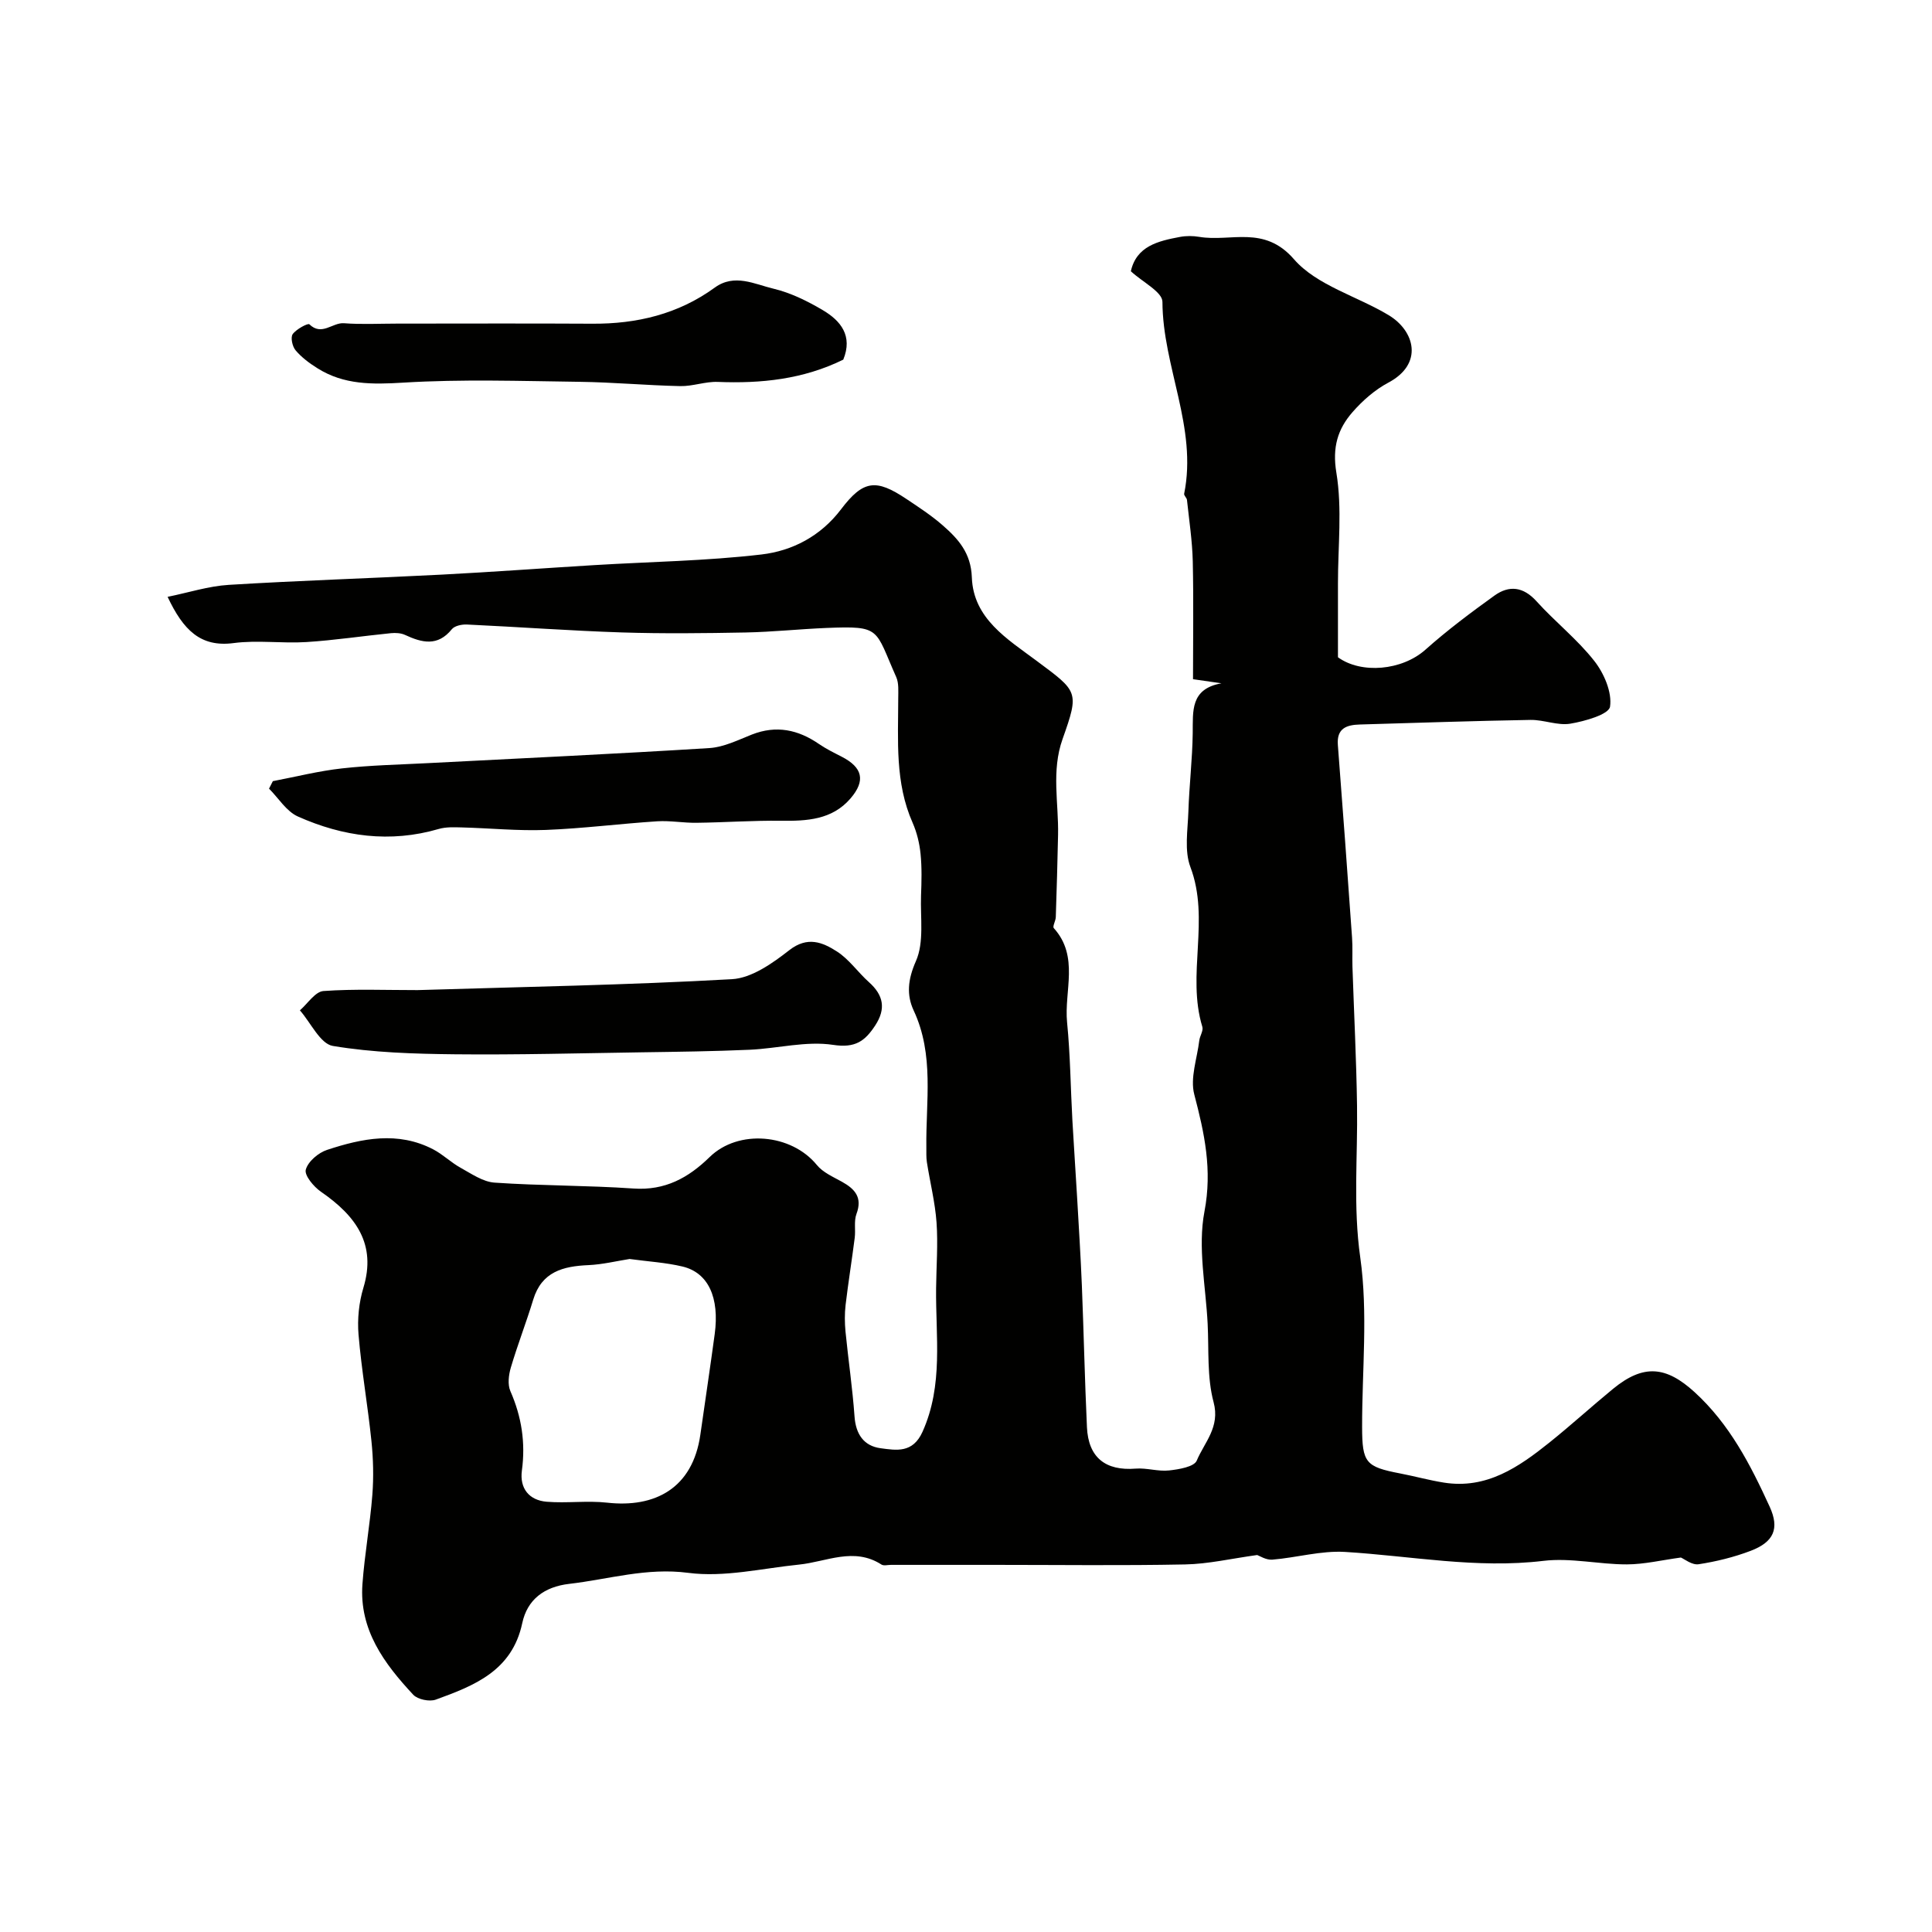 <svg enable-background="new 0 0 400 400" viewBox="0 0 400 400" xmlns="http://www.w3.org/2000/svg"><g fill="#010100"><path d="m34.7 123.57c4.33-.88 8.46-2.22 12.65-2.48 14.69-.9 29.4-1.36 44.1-2.12 10.54-.55 21.07-1.33 31.61-1.97 11.53-.7 23.12-.86 34.58-2.2 6.42-.75 12.28-3.8 16.5-9.37 4.59-6.05 7.23-6.33 13.5-2.14 2.58 1.72 5.21 3.44 7.53 5.47 3.23 2.82 5.86 5.73 6.04 10.77.3 8.56 7.37 12.78 13.36 17.25 8.61 6.42 8.94 6.32 5.42 16.24-2.35 6.62-.79 13.23-.93 19.85-.12 5.67-.28 11.35-.47 17.02-.03.78-.72 1.92-.41 2.27 5.32 5.91 2.1 13.01 2.75 19.53.67 6.75.72 13.56 1.1 20.34.29 5.27.67 10.53.97 15.8.35 6.11.74 12.23.99 18.35.39 9.76.6 19.54 1.05 29.3.29 6.3 3.85 9.08 10.09 8.58 2.28-.18 4.65.63 6.91.38 2.03-.22 5.19-.75 5.73-2.03 1.59-3.8 4.88-6.93 3.49-12.11-1.38-5.15-.96-10.8-1.23-16.24-.39-7.76-2.08-15.8-.66-23.23 1.65-8.65 0-16.2-2.11-24.24-.89-3.4.59-7.43 1.04-11.17.12-.96.88-2.03.63-2.83-3.3-10.82 1.65-22.2-2.47-33.08-1.28-3.39-.55-7.61-.42-11.44.17-5.43.83-10.85.9-16.28.06-4.55-.54-9.16 5.95-10.32-1.81-.26-3.62-.52-5.89-.85 0-8.12.13-16.26-.05-24.39-.1-4.25-.75-8.49-1.2-12.72-.05-.45-.66-.92-.58-1.3 2.77-13.68-4.45-26.28-4.5-39.72-.01-2.05-4.1-4.07-6.54-6.33 1.16-5.21 5.64-6.26 10.18-7.11 1.29-.24 2.69-.23 3.99-.01 6.54 1.1 13.4-2.51 19.6 4.63 4.72 5.43 13.07 7.64 19.62 11.59 5.39 3.25 7.26 10.07-.08 13.96-2.78 1.48-5.33 3.72-7.41 6.1-3.07 3.51-4.22 7.28-3.35 12.54 1.23 7.46.32 15.28.33 22.94v15.28c4.81 3.49 13.24 2.77 18.11-1.57 4.51-4.02 9.38-7.67 14.29-11.2 3.04-2.18 5.97-1.86 8.72 1.19 3.84 4.25 8.44 7.86 11.95 12.34 2.02 2.57 3.71 6.5 3.26 9.47-.25 1.61-5.22 3.02-8.22 3.52-2.63.44-5.51-.83-8.26-.78-11.77.2-23.53.61-35.3.95-2.73.08-4.85.75-4.57 4.25 1.03 13.29 2 26.59 2.94 39.89.14 1.99.02 4 .08 6 .32 9.6.81 19.2.95 28.8.16 10.47-.84 20.82.67 31.43 1.62 11.48.36 23.36.38 35.07.01 7.42.74 8.25 7.87 9.62 3.04.58 6.03 1.42 9.08 1.9 8.82 1.39 15.46-3.2 21.82-8.29 4.49-3.6 8.74-7.48 13.19-11.13 6.31-5.17 10.97-4.7 16.88.69 7.25 6.62 11.57 15.04 15.54 23.71 2.08 4.54.87 7.32-3.95 9.15-3.45 1.31-7.11 2.21-10.76 2.77-1.37.21-2.96-1.09-3.67-1.39-3.95.53-7.57 1.41-11.19 1.42-5.76.01-11.63-1.41-17.28-.73-13.86 1.66-27.39-1.02-41.06-1.85-4.97-.3-10.03 1.19-15.07 1.6-1.29.1-2.67-.81-3.12-.96-5.33.73-10.12 1.86-14.93 1.95-13.1.26-26.2.09-39.31.09-7.2 0-14.39 0-21.59 0-.67 0-1.5.24-1.97-.07-5.71-3.67-11.36-.57-17.04.01-7.66.78-15.51 2.69-22.96 1.71-8.65-1.13-16.44 1.33-24.62 2.28-5.22.6-8.71 3.26-9.75 8.16-2.1 9.85-9.93 12.92-17.9 15.81-1.3.47-3.74-.03-4.66-1.01-6-6.44-11.22-13.44-10.52-22.92.45-6.17 1.57-12.29 2.05-18.46.29-3.7.19-7.47-.19-11.17-.76-7.35-2.05-14.65-2.67-22.01-.27-3.2.08-6.64 1.01-9.71 2.71-8.96-1.47-14.83-8.8-19.88-1.49-1.03-3.45-3.38-3.13-4.56.45-1.68 2.6-3.51 4.41-4.1 7.24-2.39 14.66-3.9 21.95-.12 2.01 1.04 3.69 2.72 5.68 3.82 2.25 1.24 4.62 2.91 7.04 3.08 9.58.66 19.21.56 28.78 1.22 6.52.45 11.35-2.21 15.75-6.51 5.95-5.82 16.9-4.85 22.2 1.64 1.26 1.55 3.38 2.46 5.21 3.48 2.71 1.51 4.26 3.26 2.99 6.66-.55 1.48-.15 3.3-.36 4.94-.59 4.64-1.34 9.26-1.89 13.9-.21 1.81-.19 3.68-.02 5.49.58 5.87 1.45 11.71 1.87 17.59.26 3.67 1.92 6.11 5.39 6.58 3.27.43 6.67 1.08 8.69-3.41 4.36-9.7 2.69-19.77 2.81-29.75.05-4.53.41-9.08.09-13.58-.3-4.19-1.35-8.32-2-12.49-.16-1.01-.09-2.06-.11-3.09-.12-9.5 1.67-19.12-2.62-28.3-1.51-3.23-1.22-6.43.46-10.23 1.73-3.91.9-8.98 1.06-13.55.11-2.89.19-5.8-.1-8.67-.22-2.18-.76-4.42-1.64-6.42-3.68-8.31-2.99-17.07-2.98-25.78 0-1.48.15-3.12-.42-4.4-4.45-9.99-3.03-10.62-14.41-10.16-5.6.23-11.2.83-16.8.94-8.52.16-17.06.26-25.58-.01-10.7-.35-21.39-1.14-32.09-1.64-1.05-.05-2.54.26-3.12.97-2.94 3.63-6.18 2.81-9.7 1.18-.84-.39-1.94-.45-2.89-.36-5.84.58-11.66 1.47-17.51 1.84-5.01.32-10.12-.44-15.06.21-6.85.91-10.43-2.66-13.69-9.57zm95.65 137.09c-2.72.43-5.61 1.14-8.53 1.27-5.24.23-9.66 1.35-11.42 7.14-1.44 4.73-3.24 9.34-4.64 14.08-.45 1.52-.69 3.51-.09 4.87 2.33 5.31 3.16 10.69 2.38 16.45-.49 3.67 1.48 6.15 5.14 6.45 4.15.34 8.39-.27 12.51.19 9.91 1.11 17.71-2.97 19.3-14.07.99-6.94 2.03-13.87 2.97-20.81 1.02-7.59-1.32-12.73-6.67-14.01-3.48-.83-7.1-1.03-10.95-1.56z"/><path d="m56.49 161.73c4.77-.91 9.5-2.11 14.3-2.64 5.89-.66 11.84-.78 17.77-1.09 19.44-1.01 38.89-1.91 58.32-3.12 2.98-.19 5.93-1.67 8.79-2.8 5.05-1.98 9.56-1.02 13.88 1.95 1.47 1.01 3.1 1.81 4.7 2.63 4.34 2.23 5.02 4.95 1.83 8.66-3.81 4.42-9.02 4.68-14.41 4.61-5.82-.07-11.64.35-17.46.42-2.71.04-5.44-.48-8.14-.31-7.7.5-15.37 1.49-23.07 1.79-5.78.22-11.58-.37-17.38-.52-1.6-.04-3.29-.12-4.79.32-10.07 2.94-19.81 1.59-29.15-2.58-2.38-1.06-4.01-3.8-5.98-5.77.27-.51.53-1.03.79-1.55z"/><path d="m86.45 204.99c21.7-.67 43.42-1.04 65.08-2.26 4.1-.23 8.42-3.3 11.89-6.01 3.77-2.94 6.89-1.63 9.85.27 2.53 1.62 4.35 4.31 6.63 6.35 3.03 2.7 3.57 5.52 1.29 8.99-2.11 3.21-4.1 4.7-8.69 4-5.58-.85-11.51.75-17.29 1.01-7.45.33-14.91.42-22.36.53-12.86.19-25.72.54-38.58.41-8.47-.09-17.04-.34-25.36-1.73-2.61-.44-4.56-4.8-6.82-7.37 1.62-1.4 3.16-3.87 4.88-4 6.46-.46 12.98-.18 19.48-.19z"/><path d="m174.59 74.46c-8.31 4.08-17.01 4.97-25.99 4.61-2.58-.1-5.19.93-7.78.87-6.95-.15-13.89-.8-20.84-.89-12.17-.16-24.37-.57-36.49.17-6.39.39-12.28.48-17.77-2.98-1.65-1.03-3.28-2.24-4.52-3.71-.67-.78-1.08-2.67-.6-3.35.74-1.04 3.16-2.32 3.45-2.04 2.57 2.5 4.78-.39 7.15-.22 3.64.28 7.32.08 10.98.08 13.48 0 26.95-.06 40.43.02 9.24.06 17.81-1.98 25.38-7.48 4.08-2.96 8.24-.7 12.15.23 3.57.85 7.05 2.57 10.24 4.46 3.67 2.18 6.23 5.29 4.21 10.23z"/></g></svg>